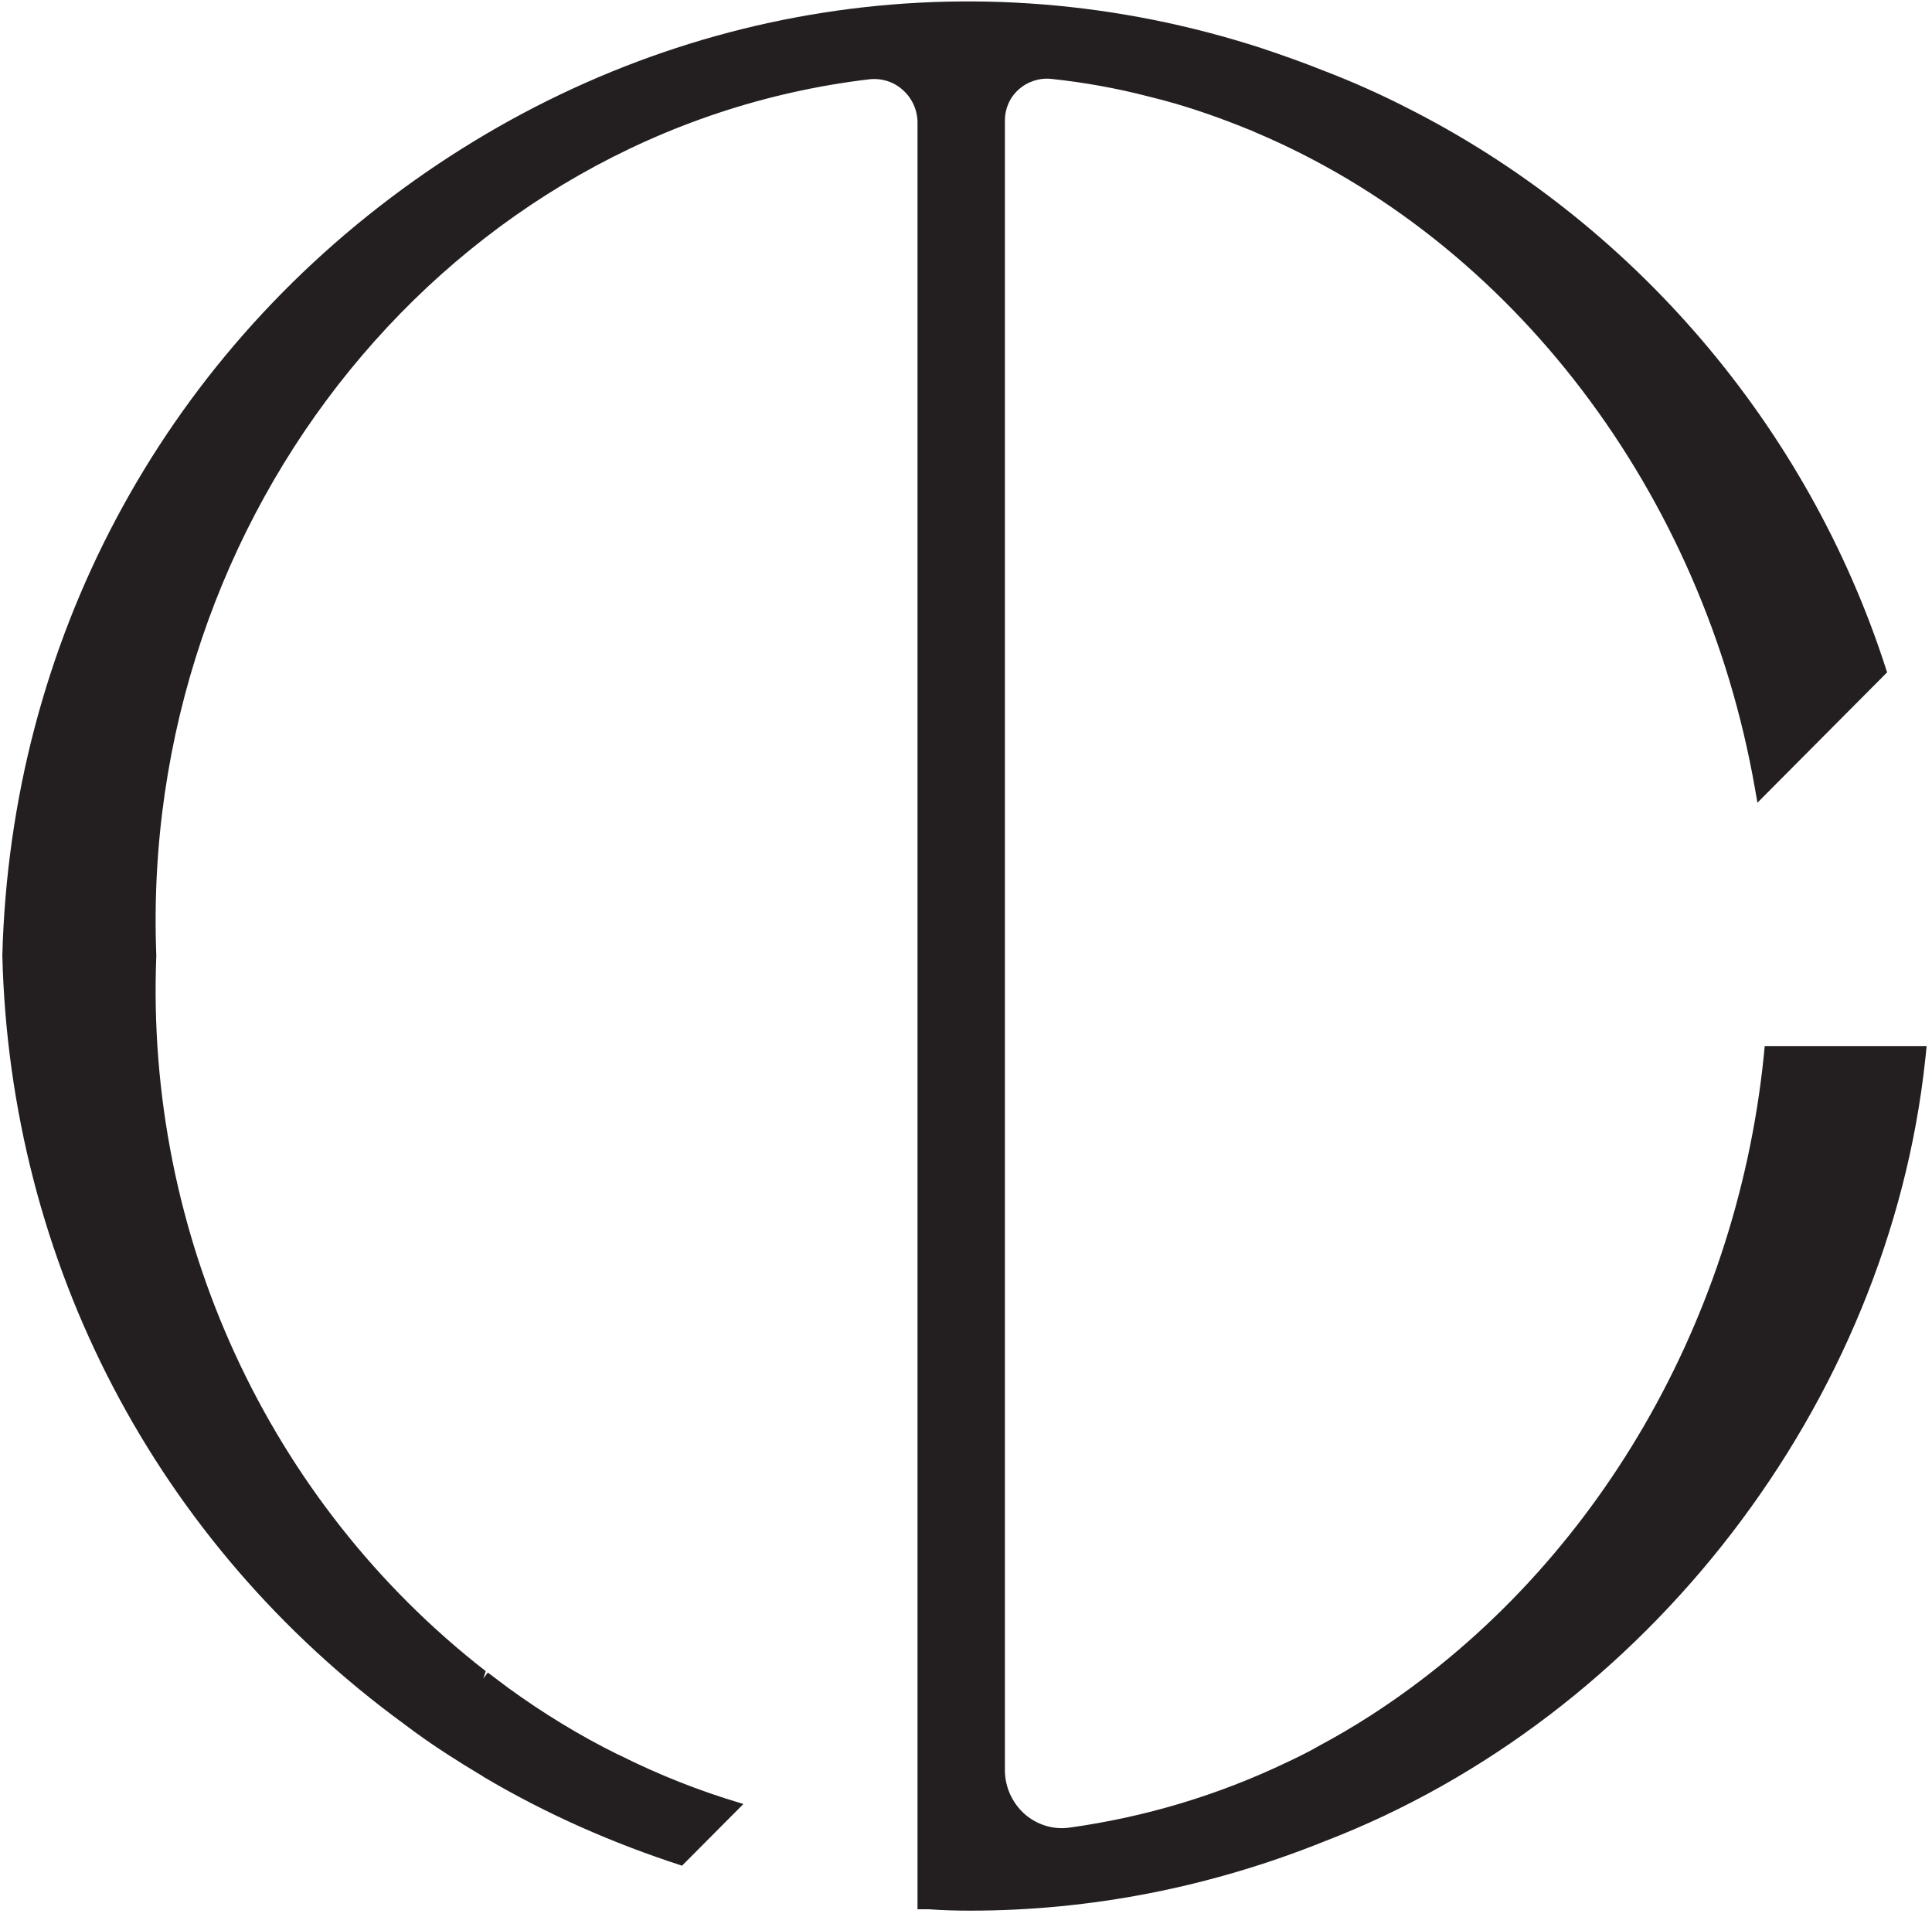 <?xml version="1.0" encoding="UTF-8"?> <svg xmlns="http://www.w3.org/2000/svg" width="252" height="250" viewBox="0 0 252 250" fill="none"><path d="M230.18 136.409L230.044 137.819C226.38 173.28 207.201 205.376 178.795 223.698C176.533 225.153 174.362 226.426 172.236 227.562C171.06 228.244 169.793 228.881 168.482 229.517L167.894 229.79C158.892 234.109 149.303 236.973 139.442 238.337C137.361 238.61 135.28 237.973 133.652 236.564C132.024 235.109 131.074 233.018 131.074 230.836V15.705C131.074 14.16 131.707 12.705 132.883 11.659C134.059 10.614 135.642 10.113 137.18 10.295C141.477 10.75 145.729 11.523 149.755 12.568C150.886 12.841 152.062 13.159 153.193 13.478C156.314 14.387 159.525 15.524 162.647 16.796C163.008 16.933 163.37 17.069 163.732 17.251C197.205 31.39 222.174 64.214 228.913 102.858L229.23 104.676L246.147 87.673L245.966 87.127C235.744 55.485 212.901 28.844 183.363 13.978C179.88 12.205 176.307 10.614 172.734 9.25C170.02 8.158 167.306 7.204 164.592 6.295C126.912 -5.935 86.609 0.384 53.996 23.57C20.93 47.075 1.39 83.9 0.304 124.589C1.299 164.733 20.433 201.239 52.729 224.834C53.136 225.153 53.544 225.425 53.951 225.744L54.267 225.971C56.891 227.88 59.741 229.699 62.862 231.563L63.133 231.745C71.275 236.564 79.96 240.383 88.961 243.292L96.968 235.245L96.515 235.109C91.178 233.518 85.885 231.427 80.819 228.881L80.593 228.79C75.618 226.335 70.778 223.38 66.164 220.015C65.304 219.379 64.49 218.742 63.631 218.106L63.043 218.879L63.359 217.924C34.998 195.875 18.94 161.005 20.388 124.589C18.126 66.942 58.972 16.796 113.387 10.341C114.971 10.159 116.599 10.659 117.775 11.75C118.996 12.841 119.675 14.387 119.675 15.978V248.975H121.168C122.932 249.112 124.696 249.157 126.505 249.157C142.246 249.157 157.852 246.111 172.779 240.11C214.846 223.925 246.328 182.963 251.123 138.137L251.304 136.409H230.225H230.18Z" fill="#231F20"></path></svg> 